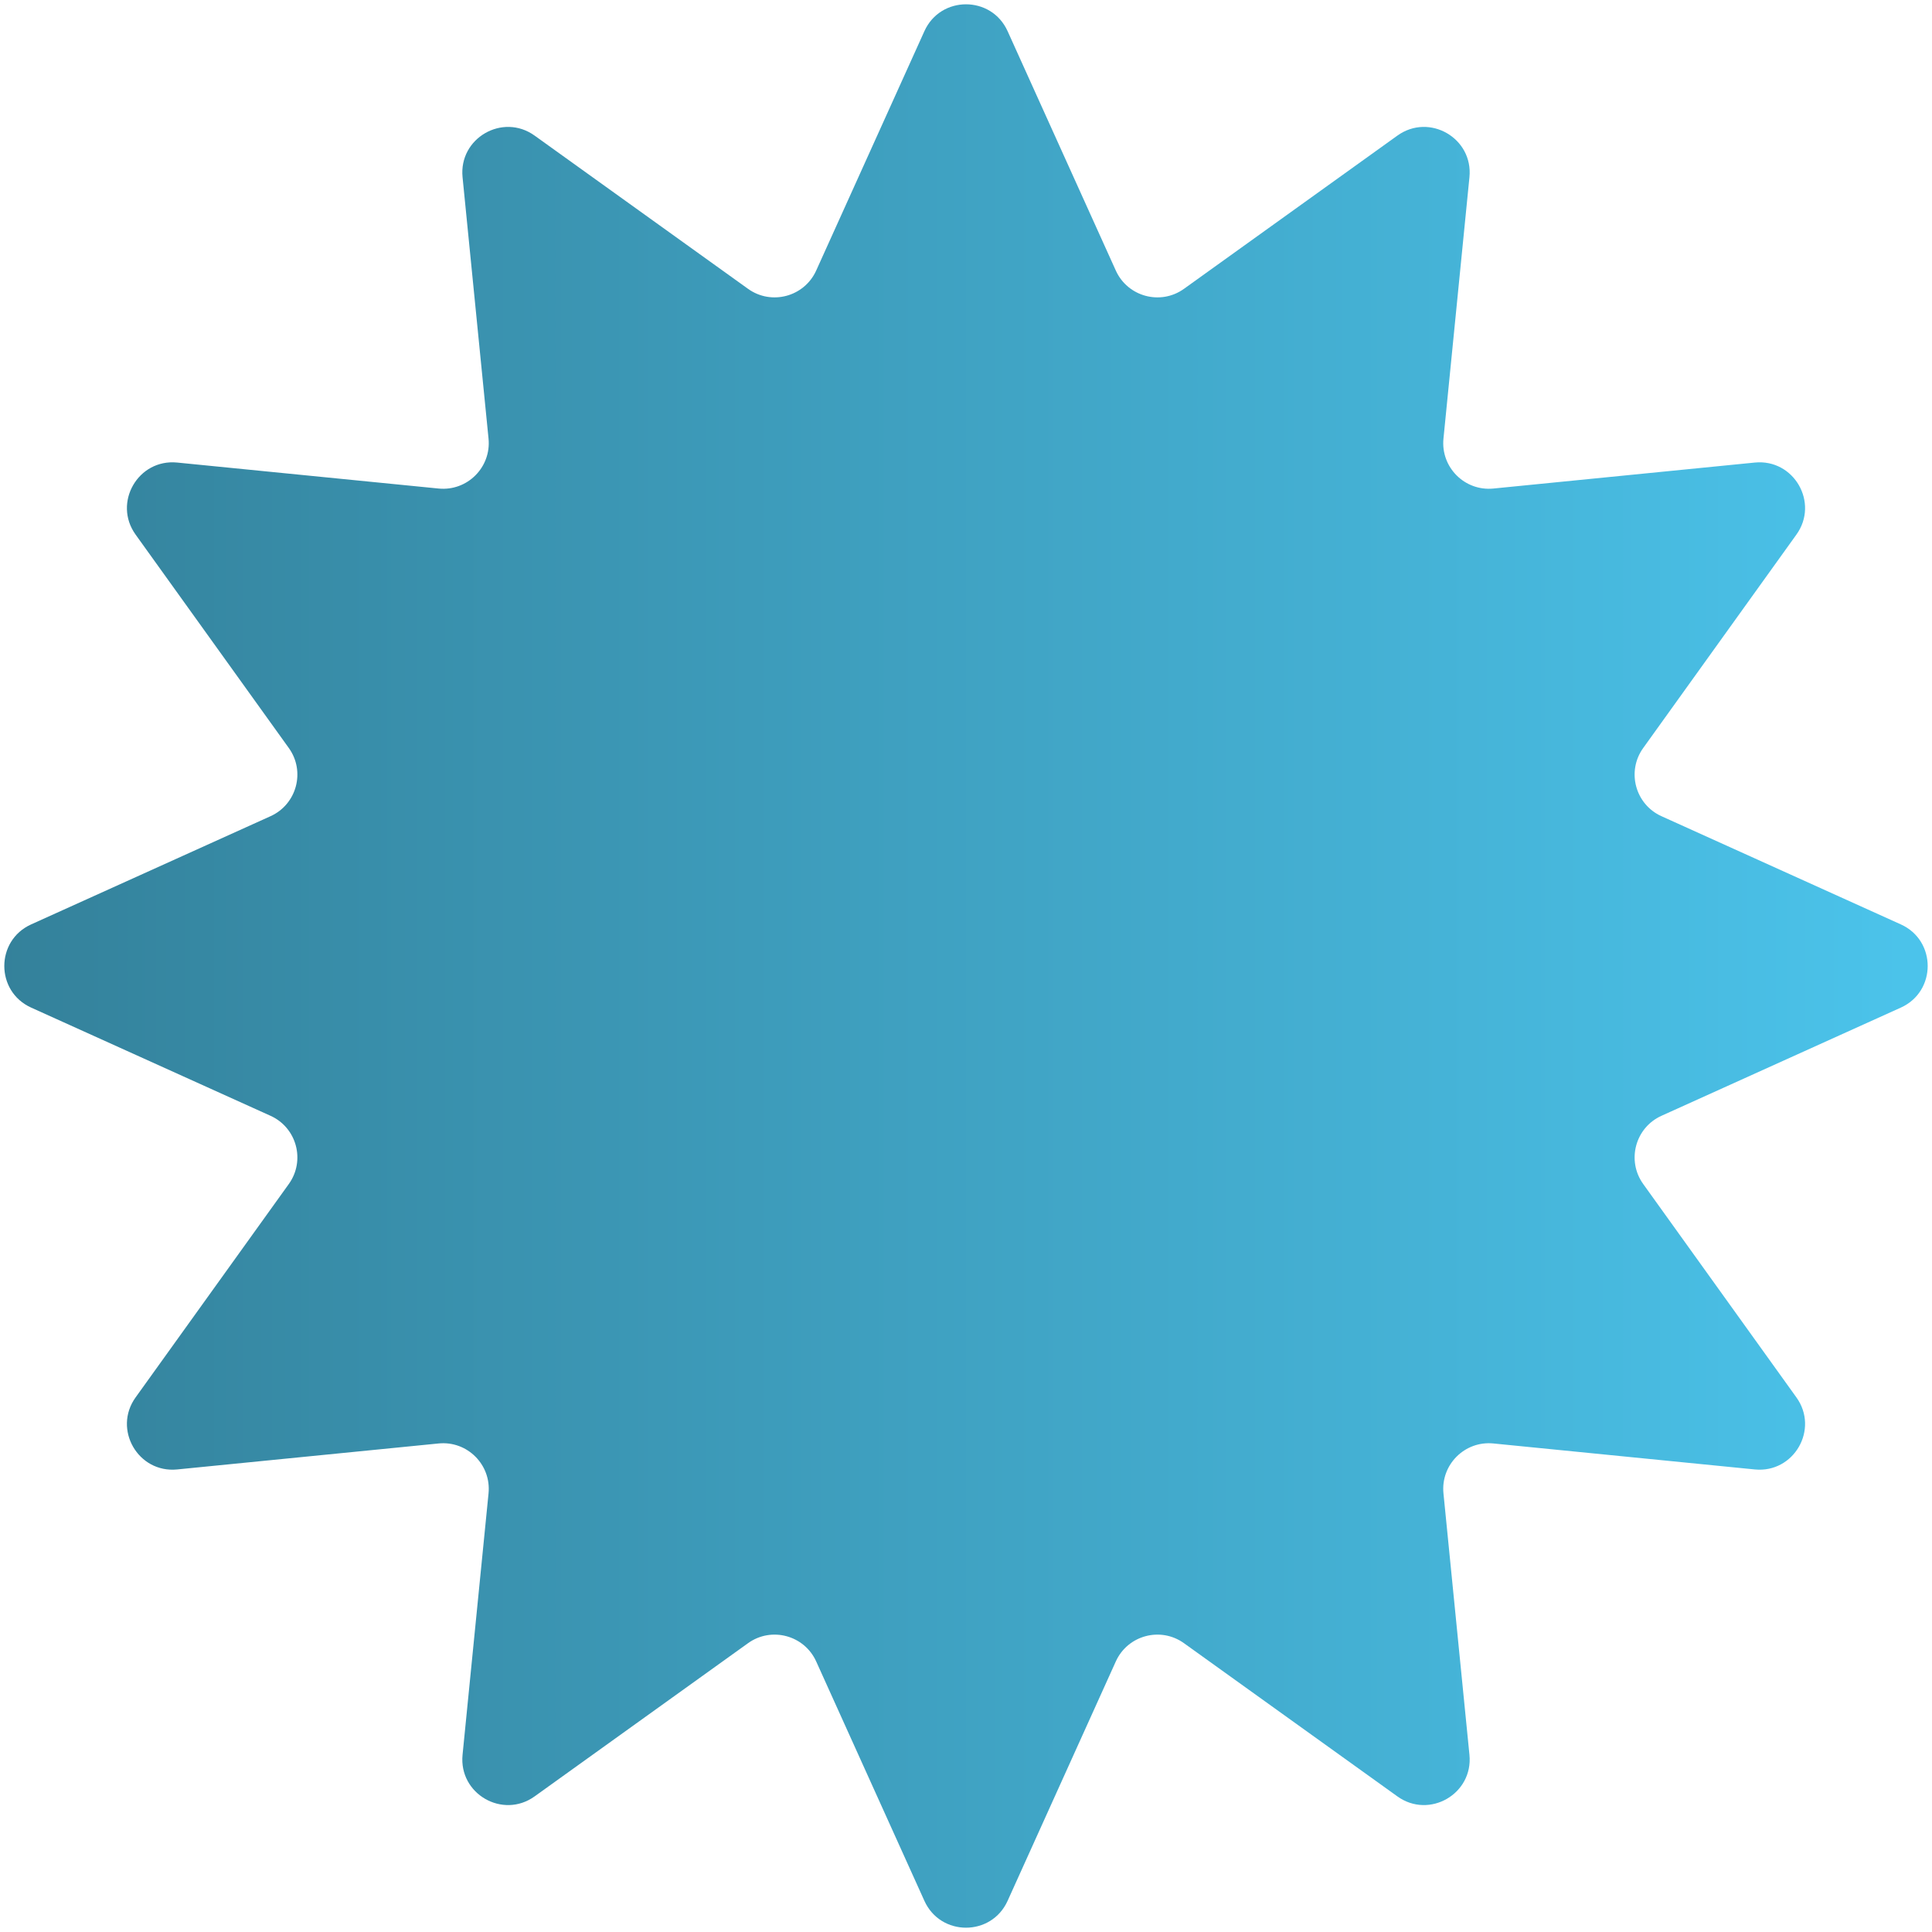 <svg width="127" height="127" viewBox="0 0 127 127" fill="none" xmlns="http://www.w3.org/2000/svg">
<g clip-path="url(#clip0_389_747)">
<path d="M60.766 2.047C61.83 -0.305 65.17 -0.305 66.234 2.047L73.347 17.783C74.127 19.509 76.292 20.089 77.83 18.985L91.859 8.913C93.956 7.408 96.849 9.078 96.594 11.647L94.886 28.832C94.699 30.716 96.284 32.301 98.168 32.114L115.353 30.406C117.922 30.151 119.592 33.044 118.087 35.141L108.016 49.17C106.911 50.708 107.491 52.873 109.217 53.653L124.953 60.766C127.305 61.83 127.305 65.17 124.953 66.234L109.217 73.347C107.491 74.127 106.911 76.292 108.016 77.831L118.087 91.859C119.592 93.956 117.922 96.849 115.353 96.594L98.168 94.886C96.284 94.699 94.699 96.284 94.886 98.168L96.594 115.353C96.849 117.922 93.956 119.592 91.859 118.087L77.83 108.016C76.292 106.911 74.127 107.491 73.347 109.217L66.234 124.953C65.17 127.305 61.83 127.305 60.766 124.953L53.653 109.217C52.873 107.491 50.708 106.911 49.17 108.016L35.141 118.087C33.044 119.592 30.151 117.922 30.406 115.353L32.114 98.168C32.301 96.284 30.716 94.699 28.832 94.886L11.647 96.594C9.078 96.849 7.408 93.956 8.913 91.859L18.985 77.831C20.089 76.292 19.509 74.127 17.783 73.347L2.047 66.234C-0.305 65.17 -0.305 61.83 2.047 60.766L17.783 53.653C19.509 52.873 20.089 50.708 18.985 49.17L8.913 35.141C7.408 33.044 9.078 30.151 11.647 30.406L28.832 32.114C30.716 32.301 32.301 30.716 32.114 28.832L30.406 11.647C30.151 9.078 33.044 7.408 35.141 8.913L49.17 18.985C50.708 20.089 52.873 19.509 53.653 17.783L60.766 2.047Z" fill="url(#paint0_linear_389_747)"/>
</g>
<defs>
<linearGradient id="paint0_linear_389_747" x1="-4" y1="63.5" x2="131" y2="63.5" gradientUnits="userSpaceOnUse">
<stop stop-color="#337F98"/>
<stop offset="1" stop-color="#4CC6EE"/>
</linearGradient>
<clipPath id="clip0_389_747">
<rect width="127" height="127" fill="white"/>
</clipPath>
</defs>
</svg>
